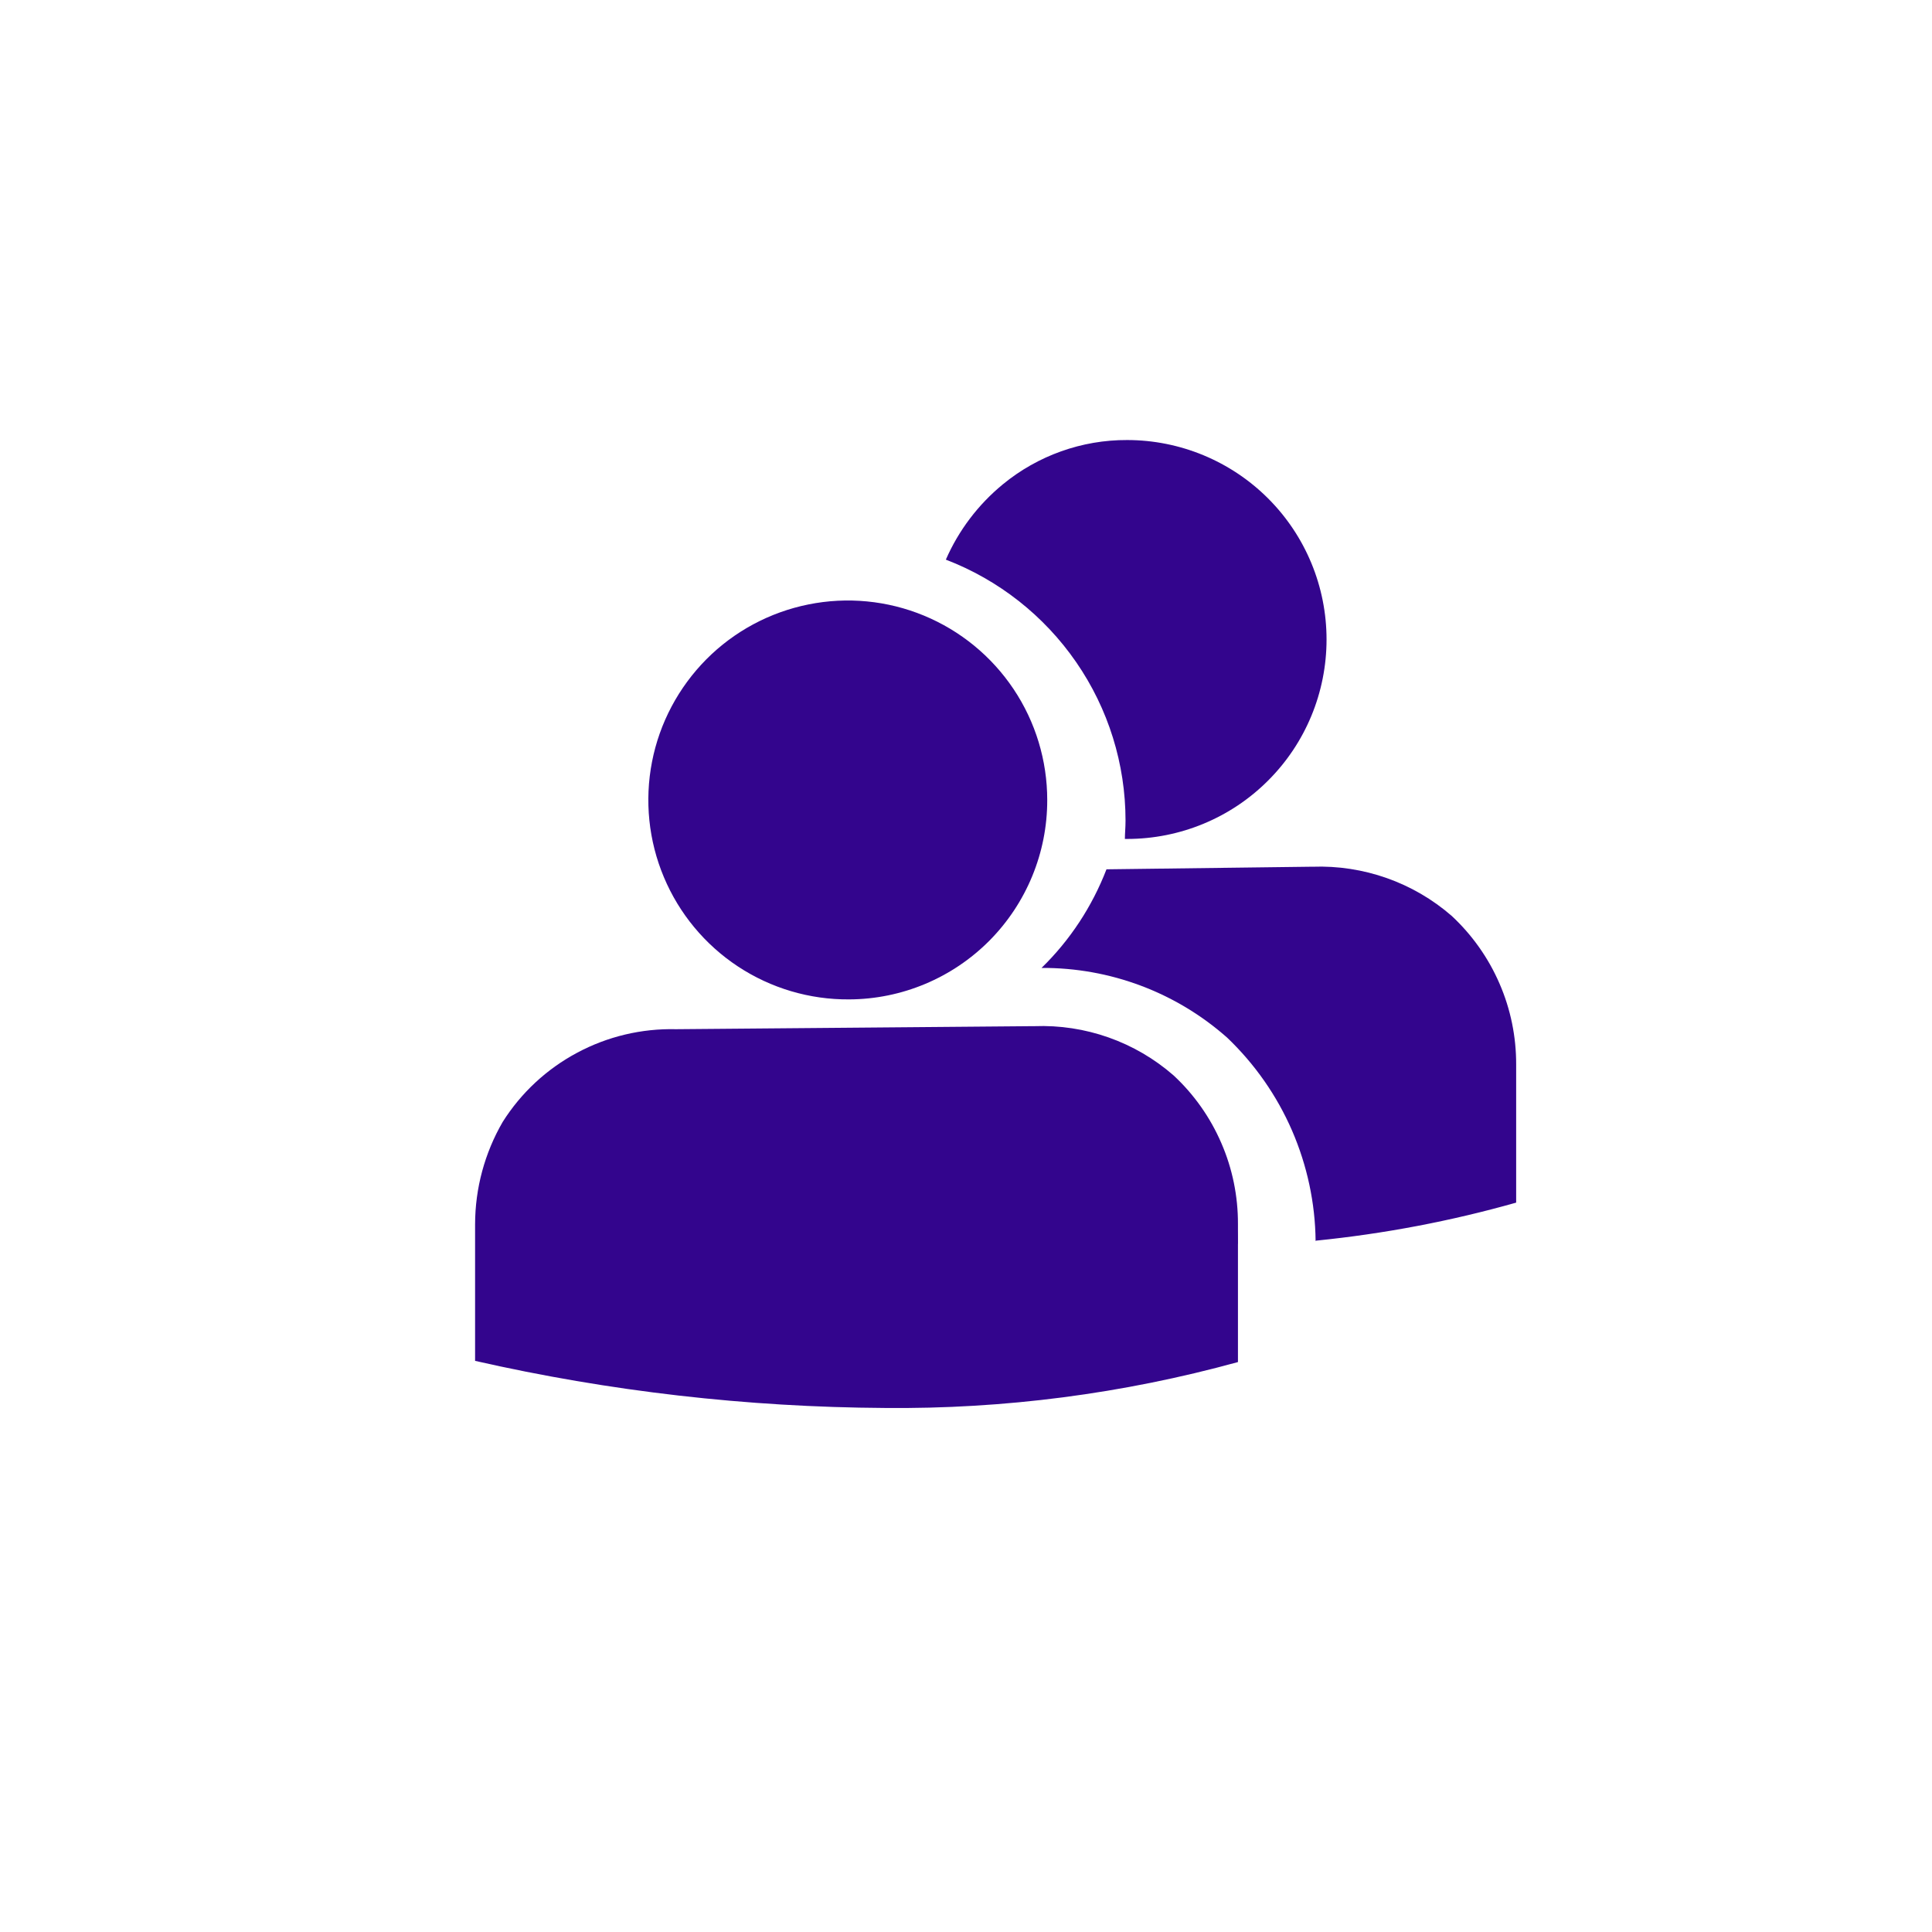 <svg width="21" height="21" viewBox="0 0 21 21" fill="none" xmlns="http://www.w3.org/2000/svg">
<path d="M13.454 13.521C12.295 13.419 11.142 13.258 10 13.039L10 11.386L11.219 11.376H11.243C11.798 11.356 12.34 11.547 12.759 11.911C12.979 12.117 13.154 12.367 13.273 12.644C13.393 12.921 13.454 13.22 13.454 13.521ZM14.3 13.489C14.296 13.076 14.208 12.668 14.044 12.289C13.879 11.909 13.64 11.567 13.341 11.281C12.785 10.787 12.065 10.517 11.321 10.521C11.631 10.219 11.871 9.853 12.027 9.449L14.242 9.421H14.266C14.82 9.401 15.362 9.592 15.78 9.956C16.002 10.163 16.179 10.413 16.299 10.691C16.42 10.969 16.481 11.269 16.48 11.572V13.072C15.77 13.273 15.043 13.411 14.308 13.485L14.3 13.489ZM10 10.373V10.322L10.6 10.021C10.42 10.17 10.218 10.289 10 10.373V10.373Z" fill="#33058D"/>
<path d="M9.617 15.304C8.119 15.295 6.625 15.124 5.164 14.792L5.164 13.306C5.165 12.916 5.268 12.533 5.464 12.195C5.664 11.878 5.943 11.619 6.273 11.443C6.603 11.266 6.974 11.178 7.348 11.187L11.218 11.154H11.242C11.796 11.133 12.338 11.324 12.756 11.689C12.978 11.895 13.155 12.146 13.275 12.424C13.396 12.702 13.457 13.002 13.456 13.305V14.805C12.206 15.149 10.914 15.317 9.617 15.304Z" fill="#33058D"/>
<path d="M12.251 9.119H12.227C12.227 9.061 12.234 8.997 12.234 8.919C12.234 8.304 12.047 7.704 11.698 7.198C11.349 6.692 10.855 6.303 10.281 6.083C10.42 5.765 10.633 5.484 10.901 5.264C11.281 4.952 11.759 4.781 12.251 4.783C12.826 4.783 13.378 5.012 13.784 5.418C14.191 5.825 14.419 6.376 14.419 6.951C14.419 7.526 14.191 8.078 13.784 8.484C13.378 8.891 12.826 9.119 12.251 9.119Z" fill="#33058D"/>
<path d="M9.229 10.863C8.799 10.866 8.379 10.741 8.021 10.505C7.662 10.268 7.382 9.93 7.216 9.534C7.05 9.139 7.005 8.702 7.087 8.281C7.169 7.859 7.375 7.472 7.677 7.167C7.98 6.862 8.366 6.655 8.787 6.57C9.208 6.485 9.645 6.527 10.042 6.691C10.439 6.855 10.778 7.133 11.017 7.49C11.256 7.847 11.383 8.267 11.383 8.696C11.384 9.269 11.157 9.819 10.754 10.225C10.35 10.631 9.802 10.861 9.229 10.863Z" fill="#33058D"/>
</svg>
